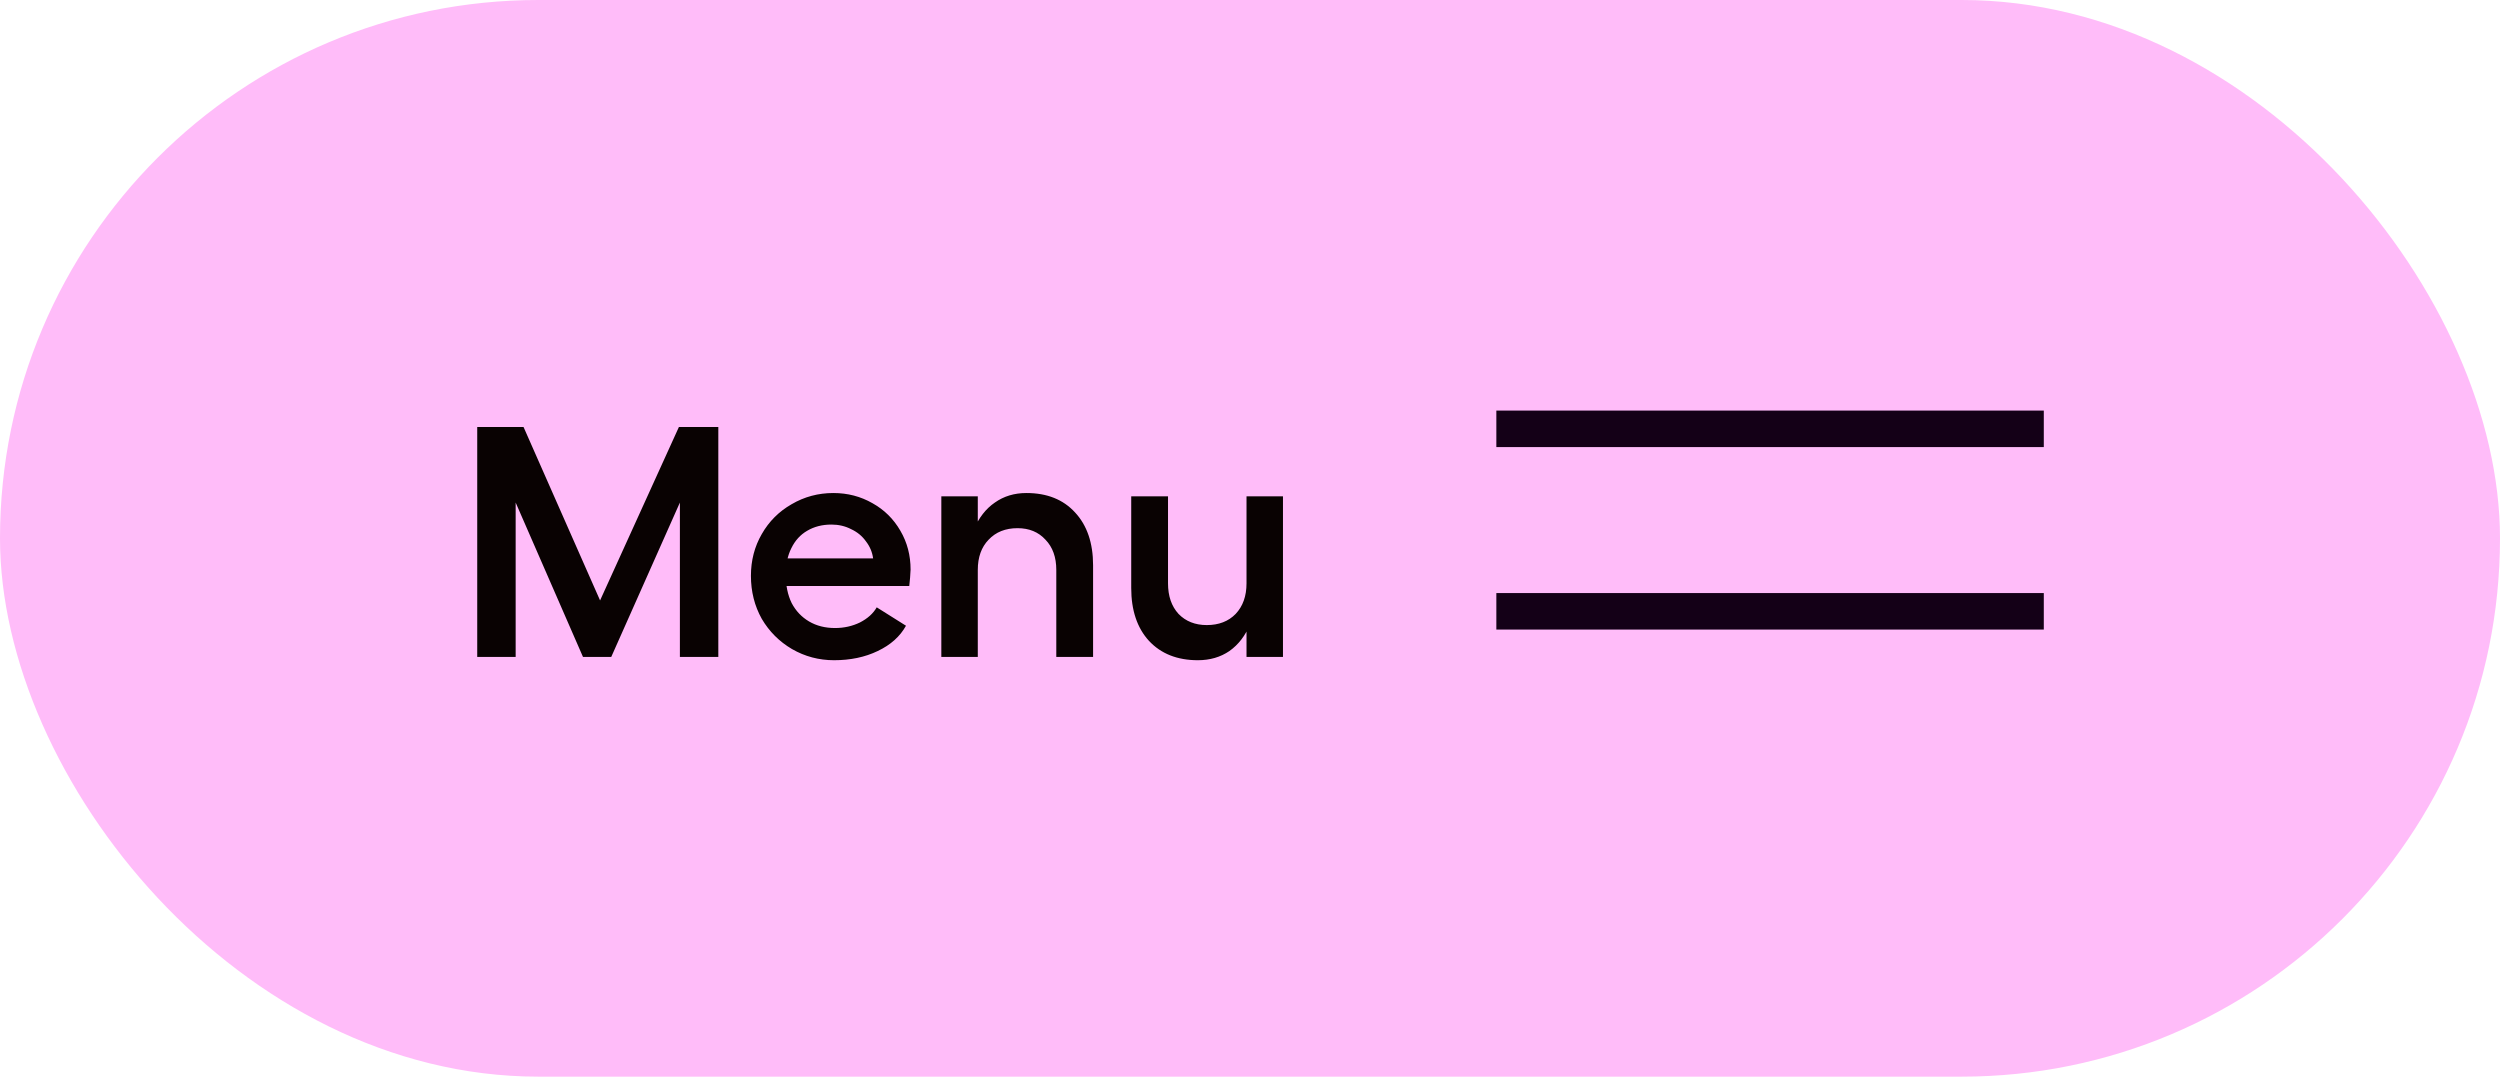 <svg width="137" height="59" viewBox="0 0 137 59" fill="none" xmlns="http://www.w3.org/2000/svg">
<g style="mix-blend-mode:difference">
<rect width="137" height="59" rx="29.5" fill="#FFBCF9"/>
<path d="M26.152 23.4H28.69L32.884 32.904L37.204 23.4H39.364V36H37.258V27.54L33.496 36H31.948L28.258 27.54V36H26.152V23.4ZM45.706 36.18C44.877 36.18 44.109 35.976 43.401 35.568C42.706 35.16 42.154 34.608 41.745 33.912C41.349 33.204 41.151 32.418 41.151 31.554C41.151 30.714 41.349 29.952 41.745 29.268C42.142 28.572 42.688 28.026 43.383 27.63C44.08 27.222 44.842 27.018 45.669 27.018C46.45 27.018 47.163 27.204 47.812 27.576C48.459 27.936 48.969 28.44 49.342 29.088C49.714 29.724 49.9 30.432 49.9 31.212C49.888 31.5 49.864 31.8 49.828 32.112H42.16L42.178 30.6H47.847C47.8 30.252 47.667 29.94 47.452 29.664C47.248 29.376 46.977 29.154 46.642 28.998C46.318 28.83 45.958 28.746 45.562 28.746C45.057 28.746 44.614 28.86 44.23 29.088C43.858 29.304 43.569 29.622 43.365 30.042C43.161 30.45 43.059 30.93 43.059 31.482C43.059 32.082 43.167 32.604 43.383 33.048C43.611 33.48 43.929 33.816 44.337 34.056C44.745 34.296 45.219 34.416 45.76 34.416C46.252 34.416 46.708 34.314 47.127 34.11C47.547 33.894 47.853 33.618 48.045 33.282L49.648 34.29C49.324 34.878 48.807 35.34 48.099 35.676C47.404 36.012 46.605 36.18 45.706 36.18ZM53.583 36H51.585V27.198H53.583V36ZM57.885 31.23C57.885 30.534 57.687 29.982 57.291 29.574C56.907 29.154 56.397 28.944 55.761 28.944C55.101 28.944 54.573 29.154 54.177 29.574C53.781 29.982 53.583 30.534 53.583 31.23H52.971C52.971 30.39 53.103 29.652 53.367 29.016C53.643 28.368 54.027 27.876 54.519 27.54C55.011 27.192 55.587 27.018 56.247 27.018C57.375 27.018 58.263 27.372 58.911 28.08C59.571 28.788 59.901 29.754 59.901 30.978V36H57.885V31.23ZM68.309 27.198H70.307V36H68.309V27.198ZM64.007 31.968C64.007 32.664 64.199 33.222 64.583 33.642C64.979 34.05 65.495 34.254 66.131 34.254C66.791 34.254 67.319 34.05 67.715 33.642C68.111 33.222 68.309 32.664 68.309 31.968H68.921C68.921 32.808 68.783 33.552 68.507 34.2C68.243 34.836 67.865 35.328 67.373 35.676C66.881 36.012 66.305 36.18 65.645 36.18C64.517 36.18 63.623 35.826 62.963 35.118C62.315 34.41 61.991 33.444 61.991 32.22V27.198H64.007V31.968Z" fill="#090202"/>
<line x1="82" y1="23.5" x2="112" y2="23.5" stroke="#140017" stroke-width="2"/>
<line x1="82" y1="33.5" x2="112" y2="33.5" stroke="#140017" stroke-width="2"/>
</g>
</svg>
